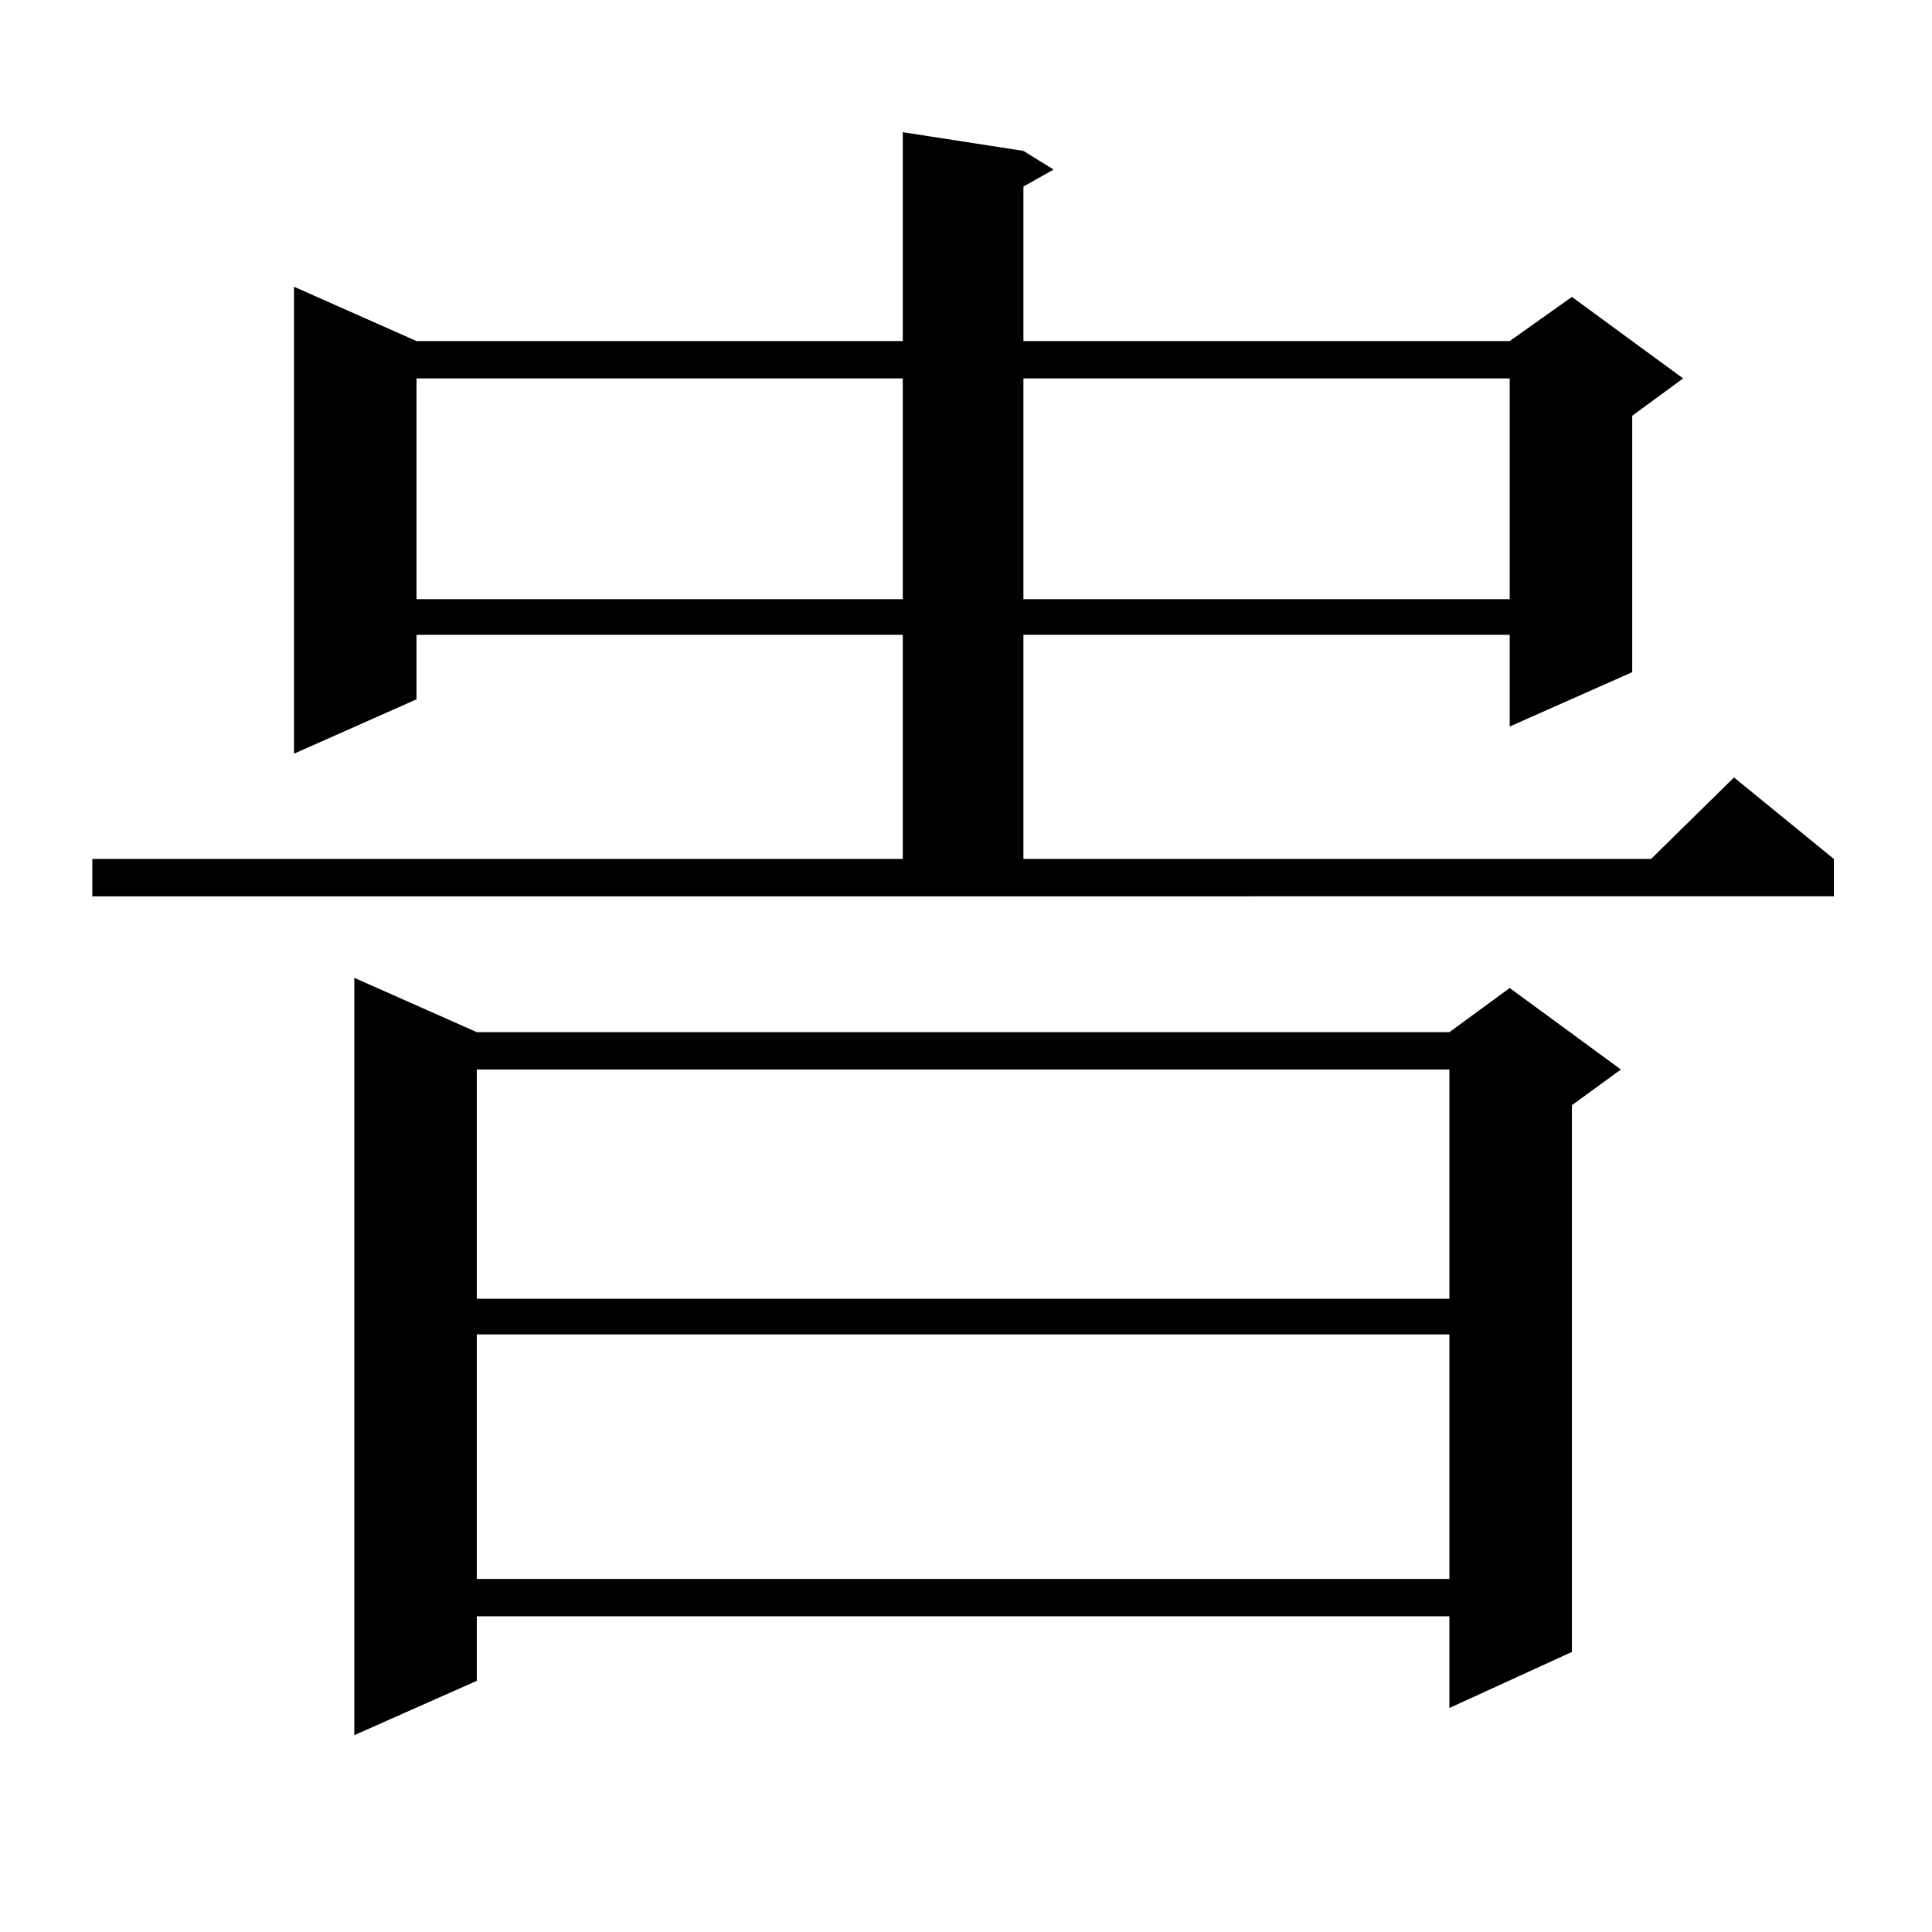 <?xml version="1.0" encoding="utf-8"?>
<!-- Generator: Adobe Illustrator 16.0.0, SVG Export Plug-In . SVG Version: 6.00 Build 0)  -->
<!DOCTYPE svg PUBLIC "-//W3C//DTD SVG 1.1//EN" "http://www.w3.org/Graphics/SVG/1.1/DTD/svg11.dtd">
<svg version="1.1" id="图层_1" xmlns="http://www.w3.org/2000/svg" xmlns:xlink="http://www.w3.org/1999/xlink" x="0px" y="0px"
	 width="1000px" height="1000px" viewBox="0 0 1000 1000" enable-background="new 0 0 1000 1000" xml:space="preserve">
<path d="M47.78,444.598h419.501V328.582H215.581v33.398l-63.413,28.125V148.406l63.413,28.125h251.701V68.426l62.438,9.668
	l15.609,9.668l-15.609,8.789v79.98H781.42l32.194-22.852l57.56,42.188l-26.341,19.336v132.715l-63.413,28.125v-47.461H529.719
	v116.016h324.87l42.926-42.188l51.706,42.188v19.336H47.78V444.598z M246.799,534.246h503.402l31.219-22.852l57.56,42.188
	l-25.365,18.457v283.008l-63.413,29.004V836.59H246.799v33.398l-63.413,28.125V506.121L246.799,534.246z M215.581,195.867v114.258
	h251.701V195.867H215.581z M246.799,553.582v118.652h503.402V553.582H246.799z M246.799,690.691v126.563h503.402V690.691H246.799z
	 M529.719,195.867v114.258H781.42V195.867H529.719z"/>
</svg>
